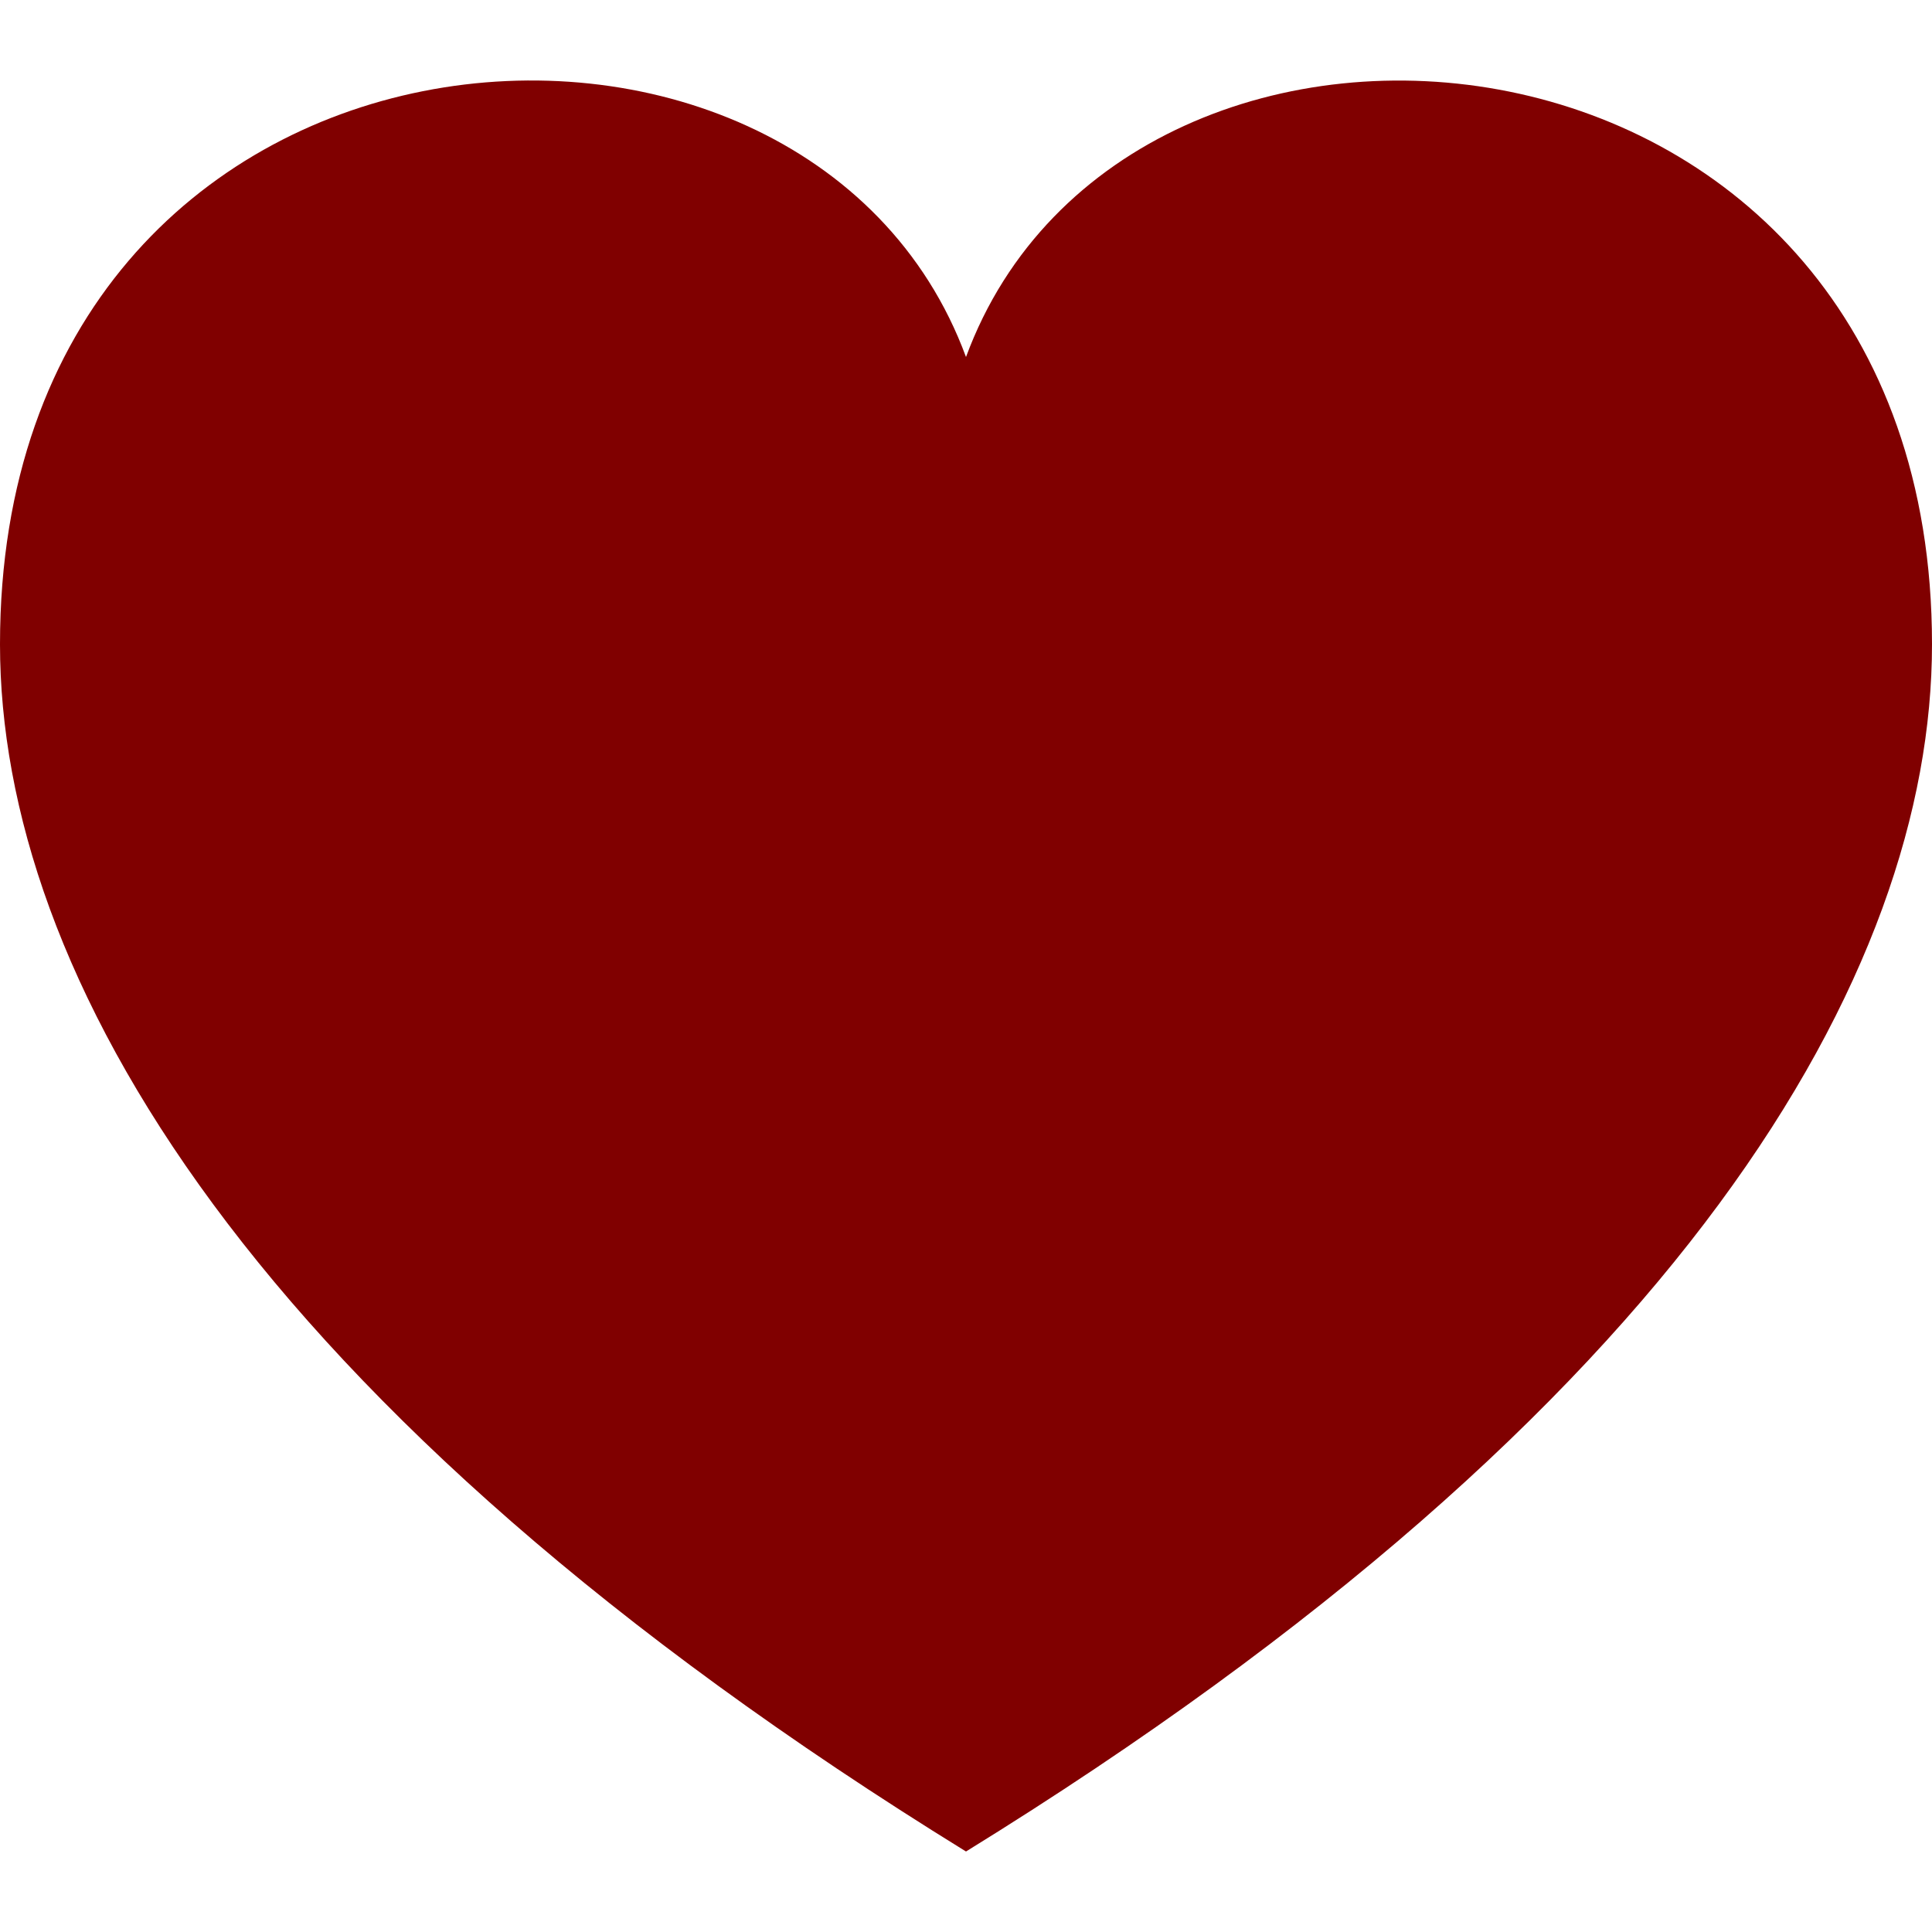 <svg fill="#800000" xmlns="http://www.w3.org/2000/svg" width="24" height="24" viewBox="0 0 24 24"><path d="M12 4.435c-1.989-5.399-12-4.597-12 3.568 0 4.068 3.06 9.481 12 14.997 8.94-5.516 12-10.929 12-14.997 0-8.118-10-8.999-12-3.568z"/></svg>